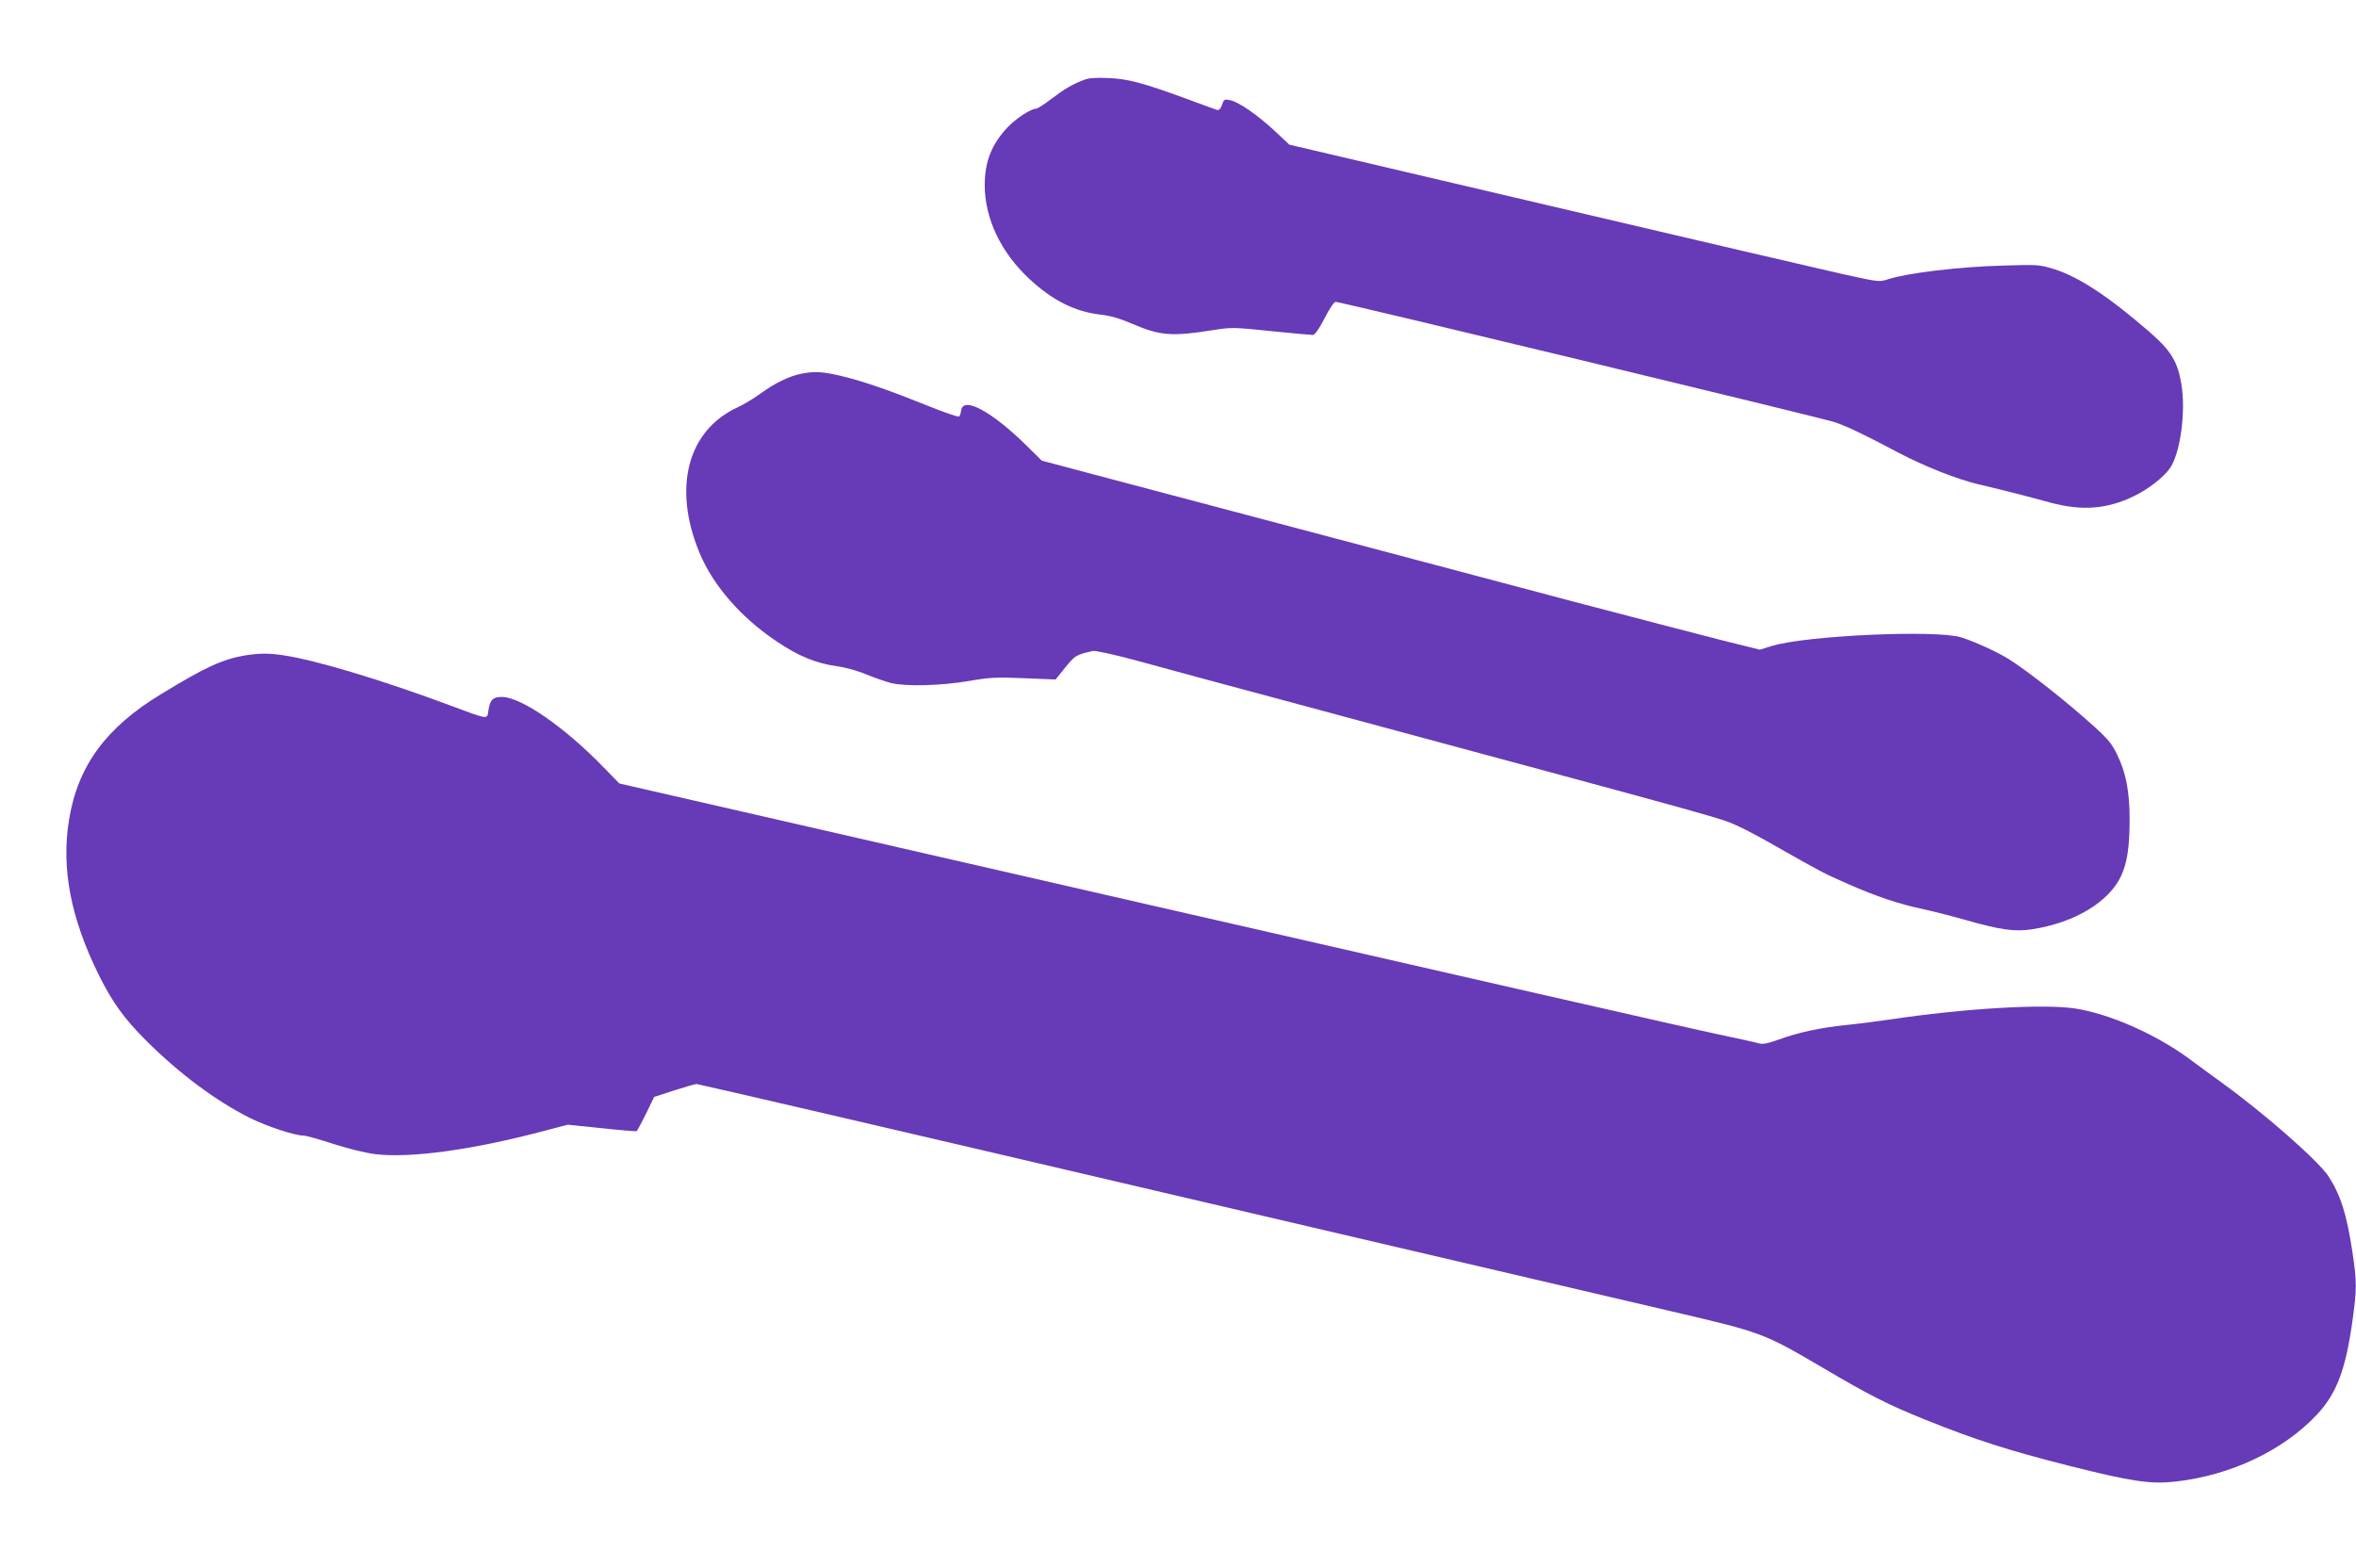 <?xml version="1.0" standalone="no"?>
<!DOCTYPE svg PUBLIC "-//W3C//DTD SVG 20010904//EN"
 "http://www.w3.org/TR/2001/REC-SVG-20010904/DTD/svg10.dtd">
<svg version="1.0" xmlns="http://www.w3.org/2000/svg"
 width="1280pt" height="852pt" viewBox="0 0 1280 852"
 preserveAspectRatio="xMidYMid meet">
<g transform="translate(0,852) scale(0.1,-0.1)"
fill="#673ab7" stroke="none">
<path d="M5889 8086 c-64 -25 -103 -47 -175 -102 -39 -30 -77 -54 -83 -54 -29
0 -111 -53 -157 -102 -86 -91 -124 -186 -124 -313 0 -183 88 -367 243 -511
125 -116 246 -177 383 -193 56 -6 107 -21 177 -51 152 -65 215 -69 442 -33 95
15 110 15 310 -6 116 -12 218 -21 227 -21 11 0 33 30 64 90 25 50 52 90 60 90
28 0 2644 -631 2712 -654 72 -25 150 -62 347 -166 138 -73 318 -144 432 -171
108 -25 254 -62 393 -100 172 -46 307 -36 455 36 76 37 155 98 192 148 58 79
90 309 64 462 -21 123 -57 181 -177 285 -221 191 -380 295 -512 337 -81 25
-88 26 -280 20 -234 -6 -516 -40 -620 -73 -51 -17 -52 -17 -239 24 -103 23
-825 191 -1603 374 l-1415 332 -80 75 c-94 87 -196 158 -243 167 -30 6 -33 4
-43 -26 -8 -22 -16 -30 -28 -27 -9 3 -84 30 -167 61 -235 86 -316 108 -424
112 -65 3 -106 0 -131 -10z"/>
<path d="M4352 6489 c-63 -12 -145 -52 -221 -108 -36 -26 -91 -59 -121 -73
-275 -125 -357 -438 -209 -793 73 -176 226 -352 420 -481 119 -80 212 -118
326 -134 46 -6 113 -25 159 -44 43 -18 104 -39 134 -47 82 -20 272 -15 425 11
115 20 150 21 300 15 l170 -7 53 66 c54 66 58 68 150 89 12 3 113 -19 225 -49
111 -31 519 -141 907 -245 2429 -655 2265 -610 2382 -662 31 -14 124 -63 205
-110 236 -134 251 -142 383 -200 157 -69 277 -109 405 -136 55 -12 161 -39
235 -60 186 -53 267 -65 361 -50 230 35 419 149 484 292 32 70 45 157 45 305
0 149 -19 251 -66 348 -28 60 -49 86 -126 156 -152 137 -352 295 -463 366 -66
41 -185 95 -260 119 -138 42 -844 10 -1029 -47 l-65 -20 -221 55 c-122 31
-474 123 -783 204 -309 82 -920 244 -1357 360 -437 116 -963 255 -1167 309
l-373 99 -82 81 c-190 187 -346 271 -356 192 -2 -14 -7 -29 -11 -33 -4 -4 -79
21 -167 57 -209 84 -346 132 -469 162 -104 25 -150 28 -223 13z"/>
<path d="M1332 4959 c-122 -21 -214 -62 -456 -210 -301 -182 -454 -392 -501
-684 -43 -264 9 -534 163 -845 73 -146 136 -234 253 -351 180 -180 379 -329
566 -423 93 -46 243 -96 291 -96 14 0 88 -21 165 -46 82 -26 175 -49 226 -55
192 -23 527 23 916 126 l130 34 184 -19 c101 -11 186 -18 190 -16 3 2 26 45
51 95 l44 91 108 35 c59 19 115 35 123 35 9 0 1133 -261 2498 -581 1365 -319
2626 -614 2802 -655 492 -115 496 -117 817 -305 254 -150 353 -200 558 -283
274 -110 452 -167 780 -250 345 -87 444 -101 580 -86 301 34 585 169 768 364
106 114 155 241 192 504 25 178 25 217 0 383 -31 203 -63 304 -129 407 -54 83
-348 342 -581 510 -47 34 -128 93 -180 132 -184 134 -433 243 -620 271 -173
25 -598 0 -1000 -60 -74 -11 -184 -25 -245 -31 -136 -14 -256 -40 -360 -78
-61 -22 -87 -27 -110 -21 -16 5 -115 27 -220 49 -104 21 -1490 337 -3080 701
l-2890 662 -85 87 c-209 216 -442 378 -548 383 -52 2 -69 -14 -78 -70 -8 -54
9 -57 -224 30 -368 136 -715 240 -887 266 -82 13 -135 12 -211 0z"/>
</g>
</svg>

